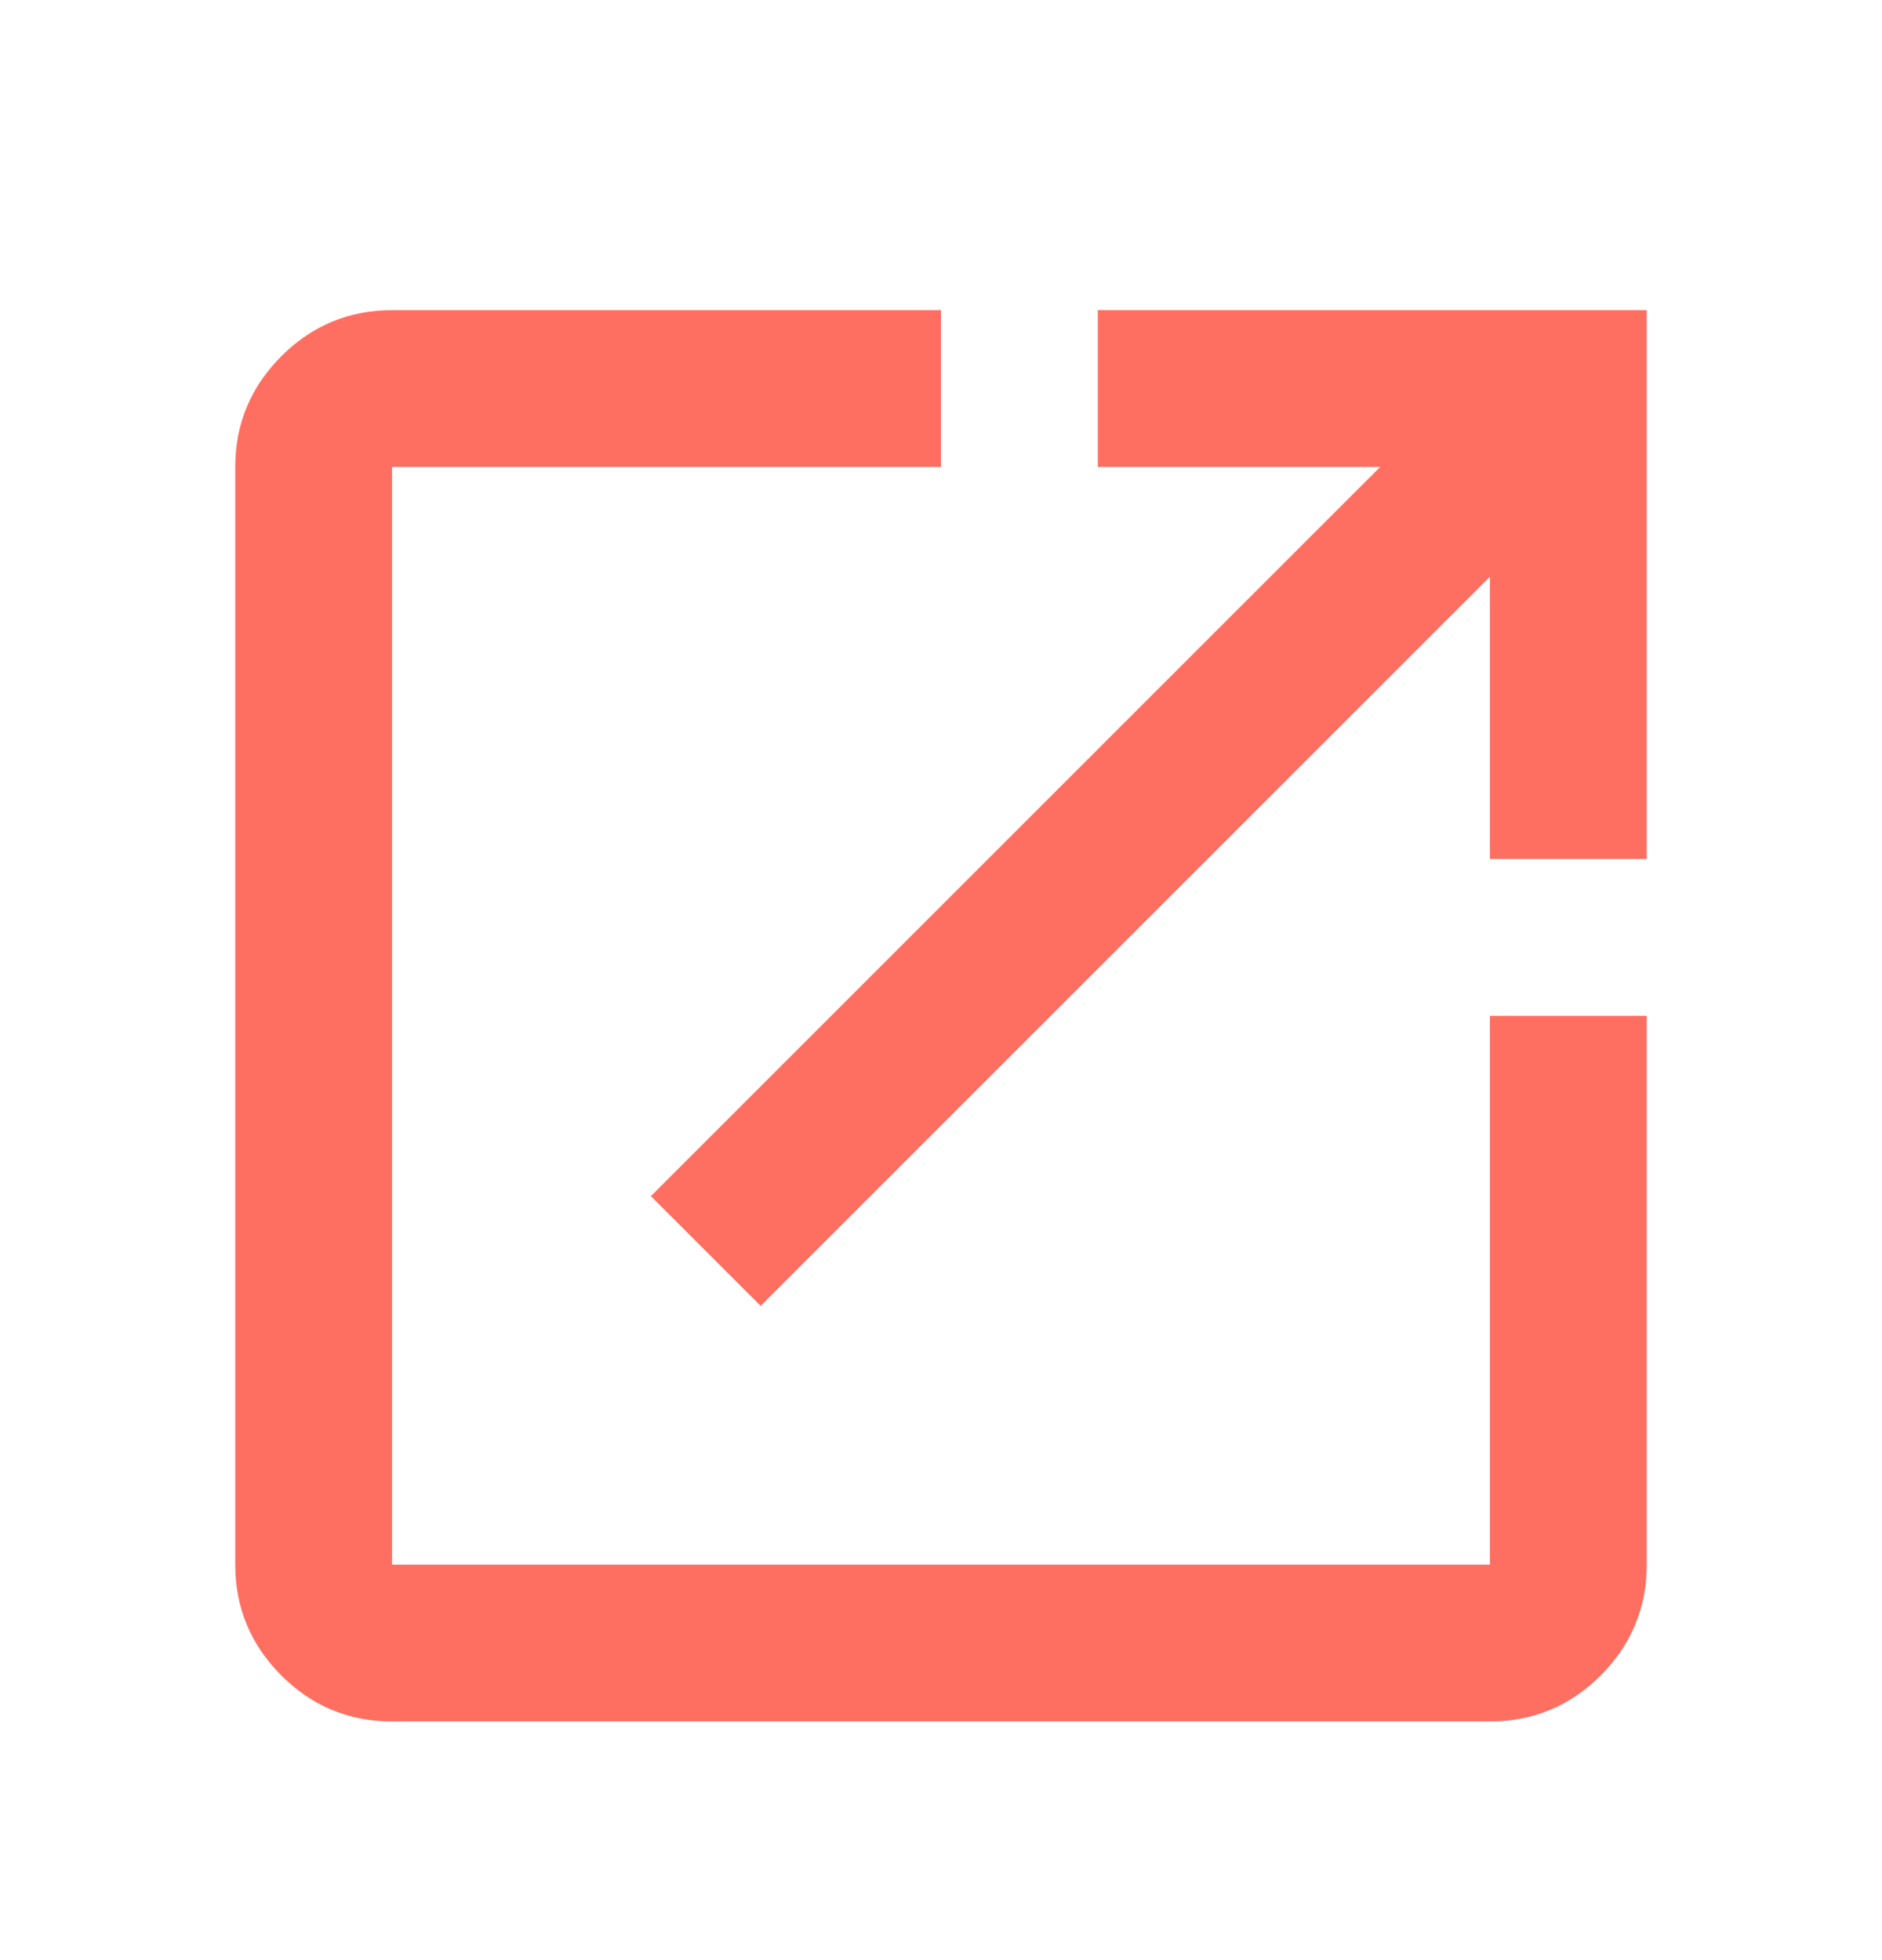 <svg width="24" height="25" viewBox="0 0 24 25" fill="none" xmlns="http://www.w3.org/2000/svg">
<path d="M5 21.956C4.45 21.956 3.979 21.761 3.587 21.369C3.196 20.977 3 20.506 3 19.956V5.956C3 5.406 3.196 4.936 3.587 4.544C3.979 4.152 4.45 3.956 5 3.956H12V5.956H5V19.956H19V12.956H21V19.956C21 20.506 20.804 20.977 20.413 21.369C20.021 21.761 19.55 21.956 19 21.956H5ZM9.7 16.656L8.3 15.256L17.6 5.956H14V3.956H21V10.956H19V7.356L9.7 16.656Z" fill="#FF6F61"/>
</svg>
